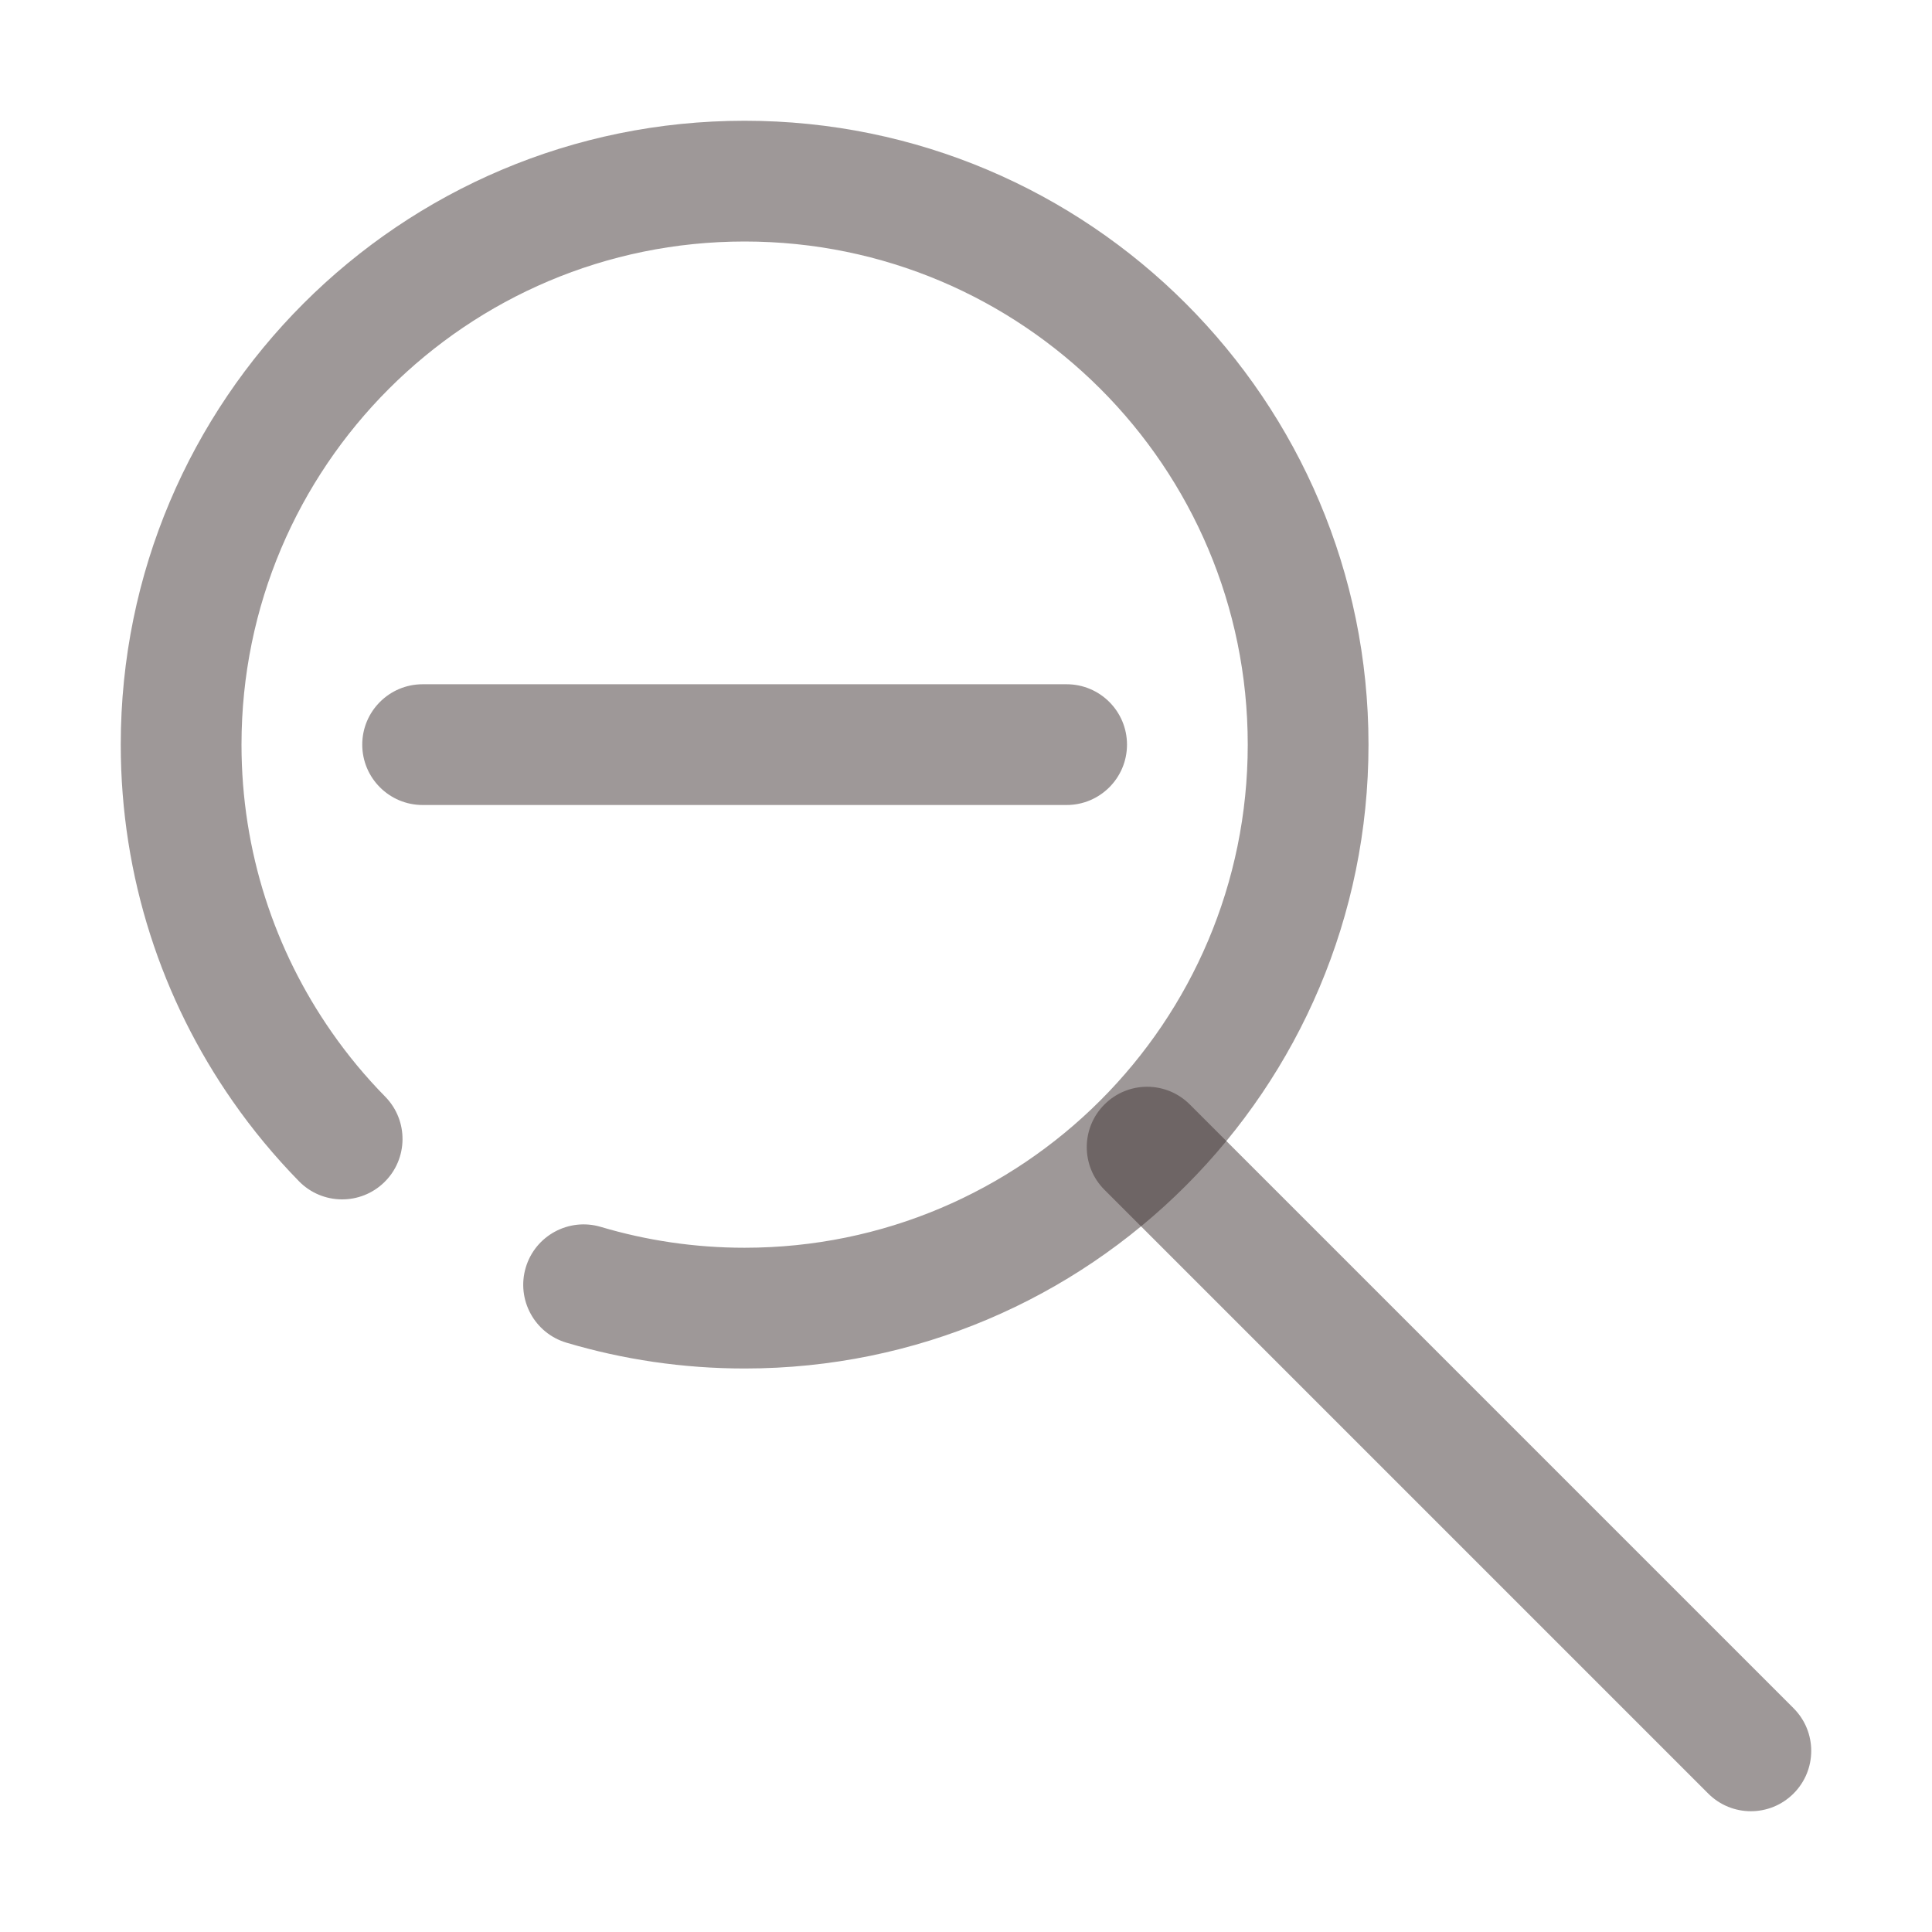<svg width="24" height="24" viewBox="0 0 24 24" fill="none" xmlns="http://www.w3.org/2000/svg">
<path fill-rule="evenodd" clip-rule="evenodd" d="M9.25 3C5.798 3 3 5.798 3 9.25C3 10.579 3.414 11.809 4.12 12.821C4.319 13.107 4.542 13.376 4.786 13.624C5.076 13.92 5.071 14.395 4.775 14.685C4.479 14.975 4.004 14.97 3.714 14.674C3.413 14.366 3.137 14.034 2.89 13.679C2.014 12.424 1.5 10.896 1.5 9.25C1.5 4.97 4.97 1.5 9.25 1.5C13.53 1.5 17 4.97 17 9.25C17 13.53 13.53 17 9.25 17C8.482 17 7.738 16.888 7.036 16.679C6.639 16.561 6.413 16.143 6.531 15.746C6.649 15.349 7.067 15.123 7.464 15.241C8.029 15.409 8.628 15.5 9.25 15.5C12.702 15.5 15.5 12.702 15.5 9.25C15.5 5.798 12.702 3 9.25 3Z" fill="#3E3232" fill-opacity="0.5"/>
<path fill-rule="evenodd" clip-rule="evenodd" d="M4.5 9.25C4.5 8.836 4.836 8.5 5.25 8.5H13.25C13.664 8.5 14 8.836 14 9.25C14 9.664 13.664 10 13.25 10H5.25C4.836 10 4.5 9.664 4.5 9.25Z" fill="#3E3232" fill-opacity="0.5"/>
<path fill-rule="evenodd" clip-rule="evenodd" d="M13.72 13.72C14.013 13.427 14.487 13.427 14.78 13.72L22.28 21.22C22.573 21.513 22.573 21.987 22.28 22.28C21.987 22.573 21.513 22.573 21.22 22.28L13.72 14.78C13.427 14.487 13.427 14.013 13.72 13.72Z" fill="#3E3232" fill-opacity="0.5"/>
</svg>
